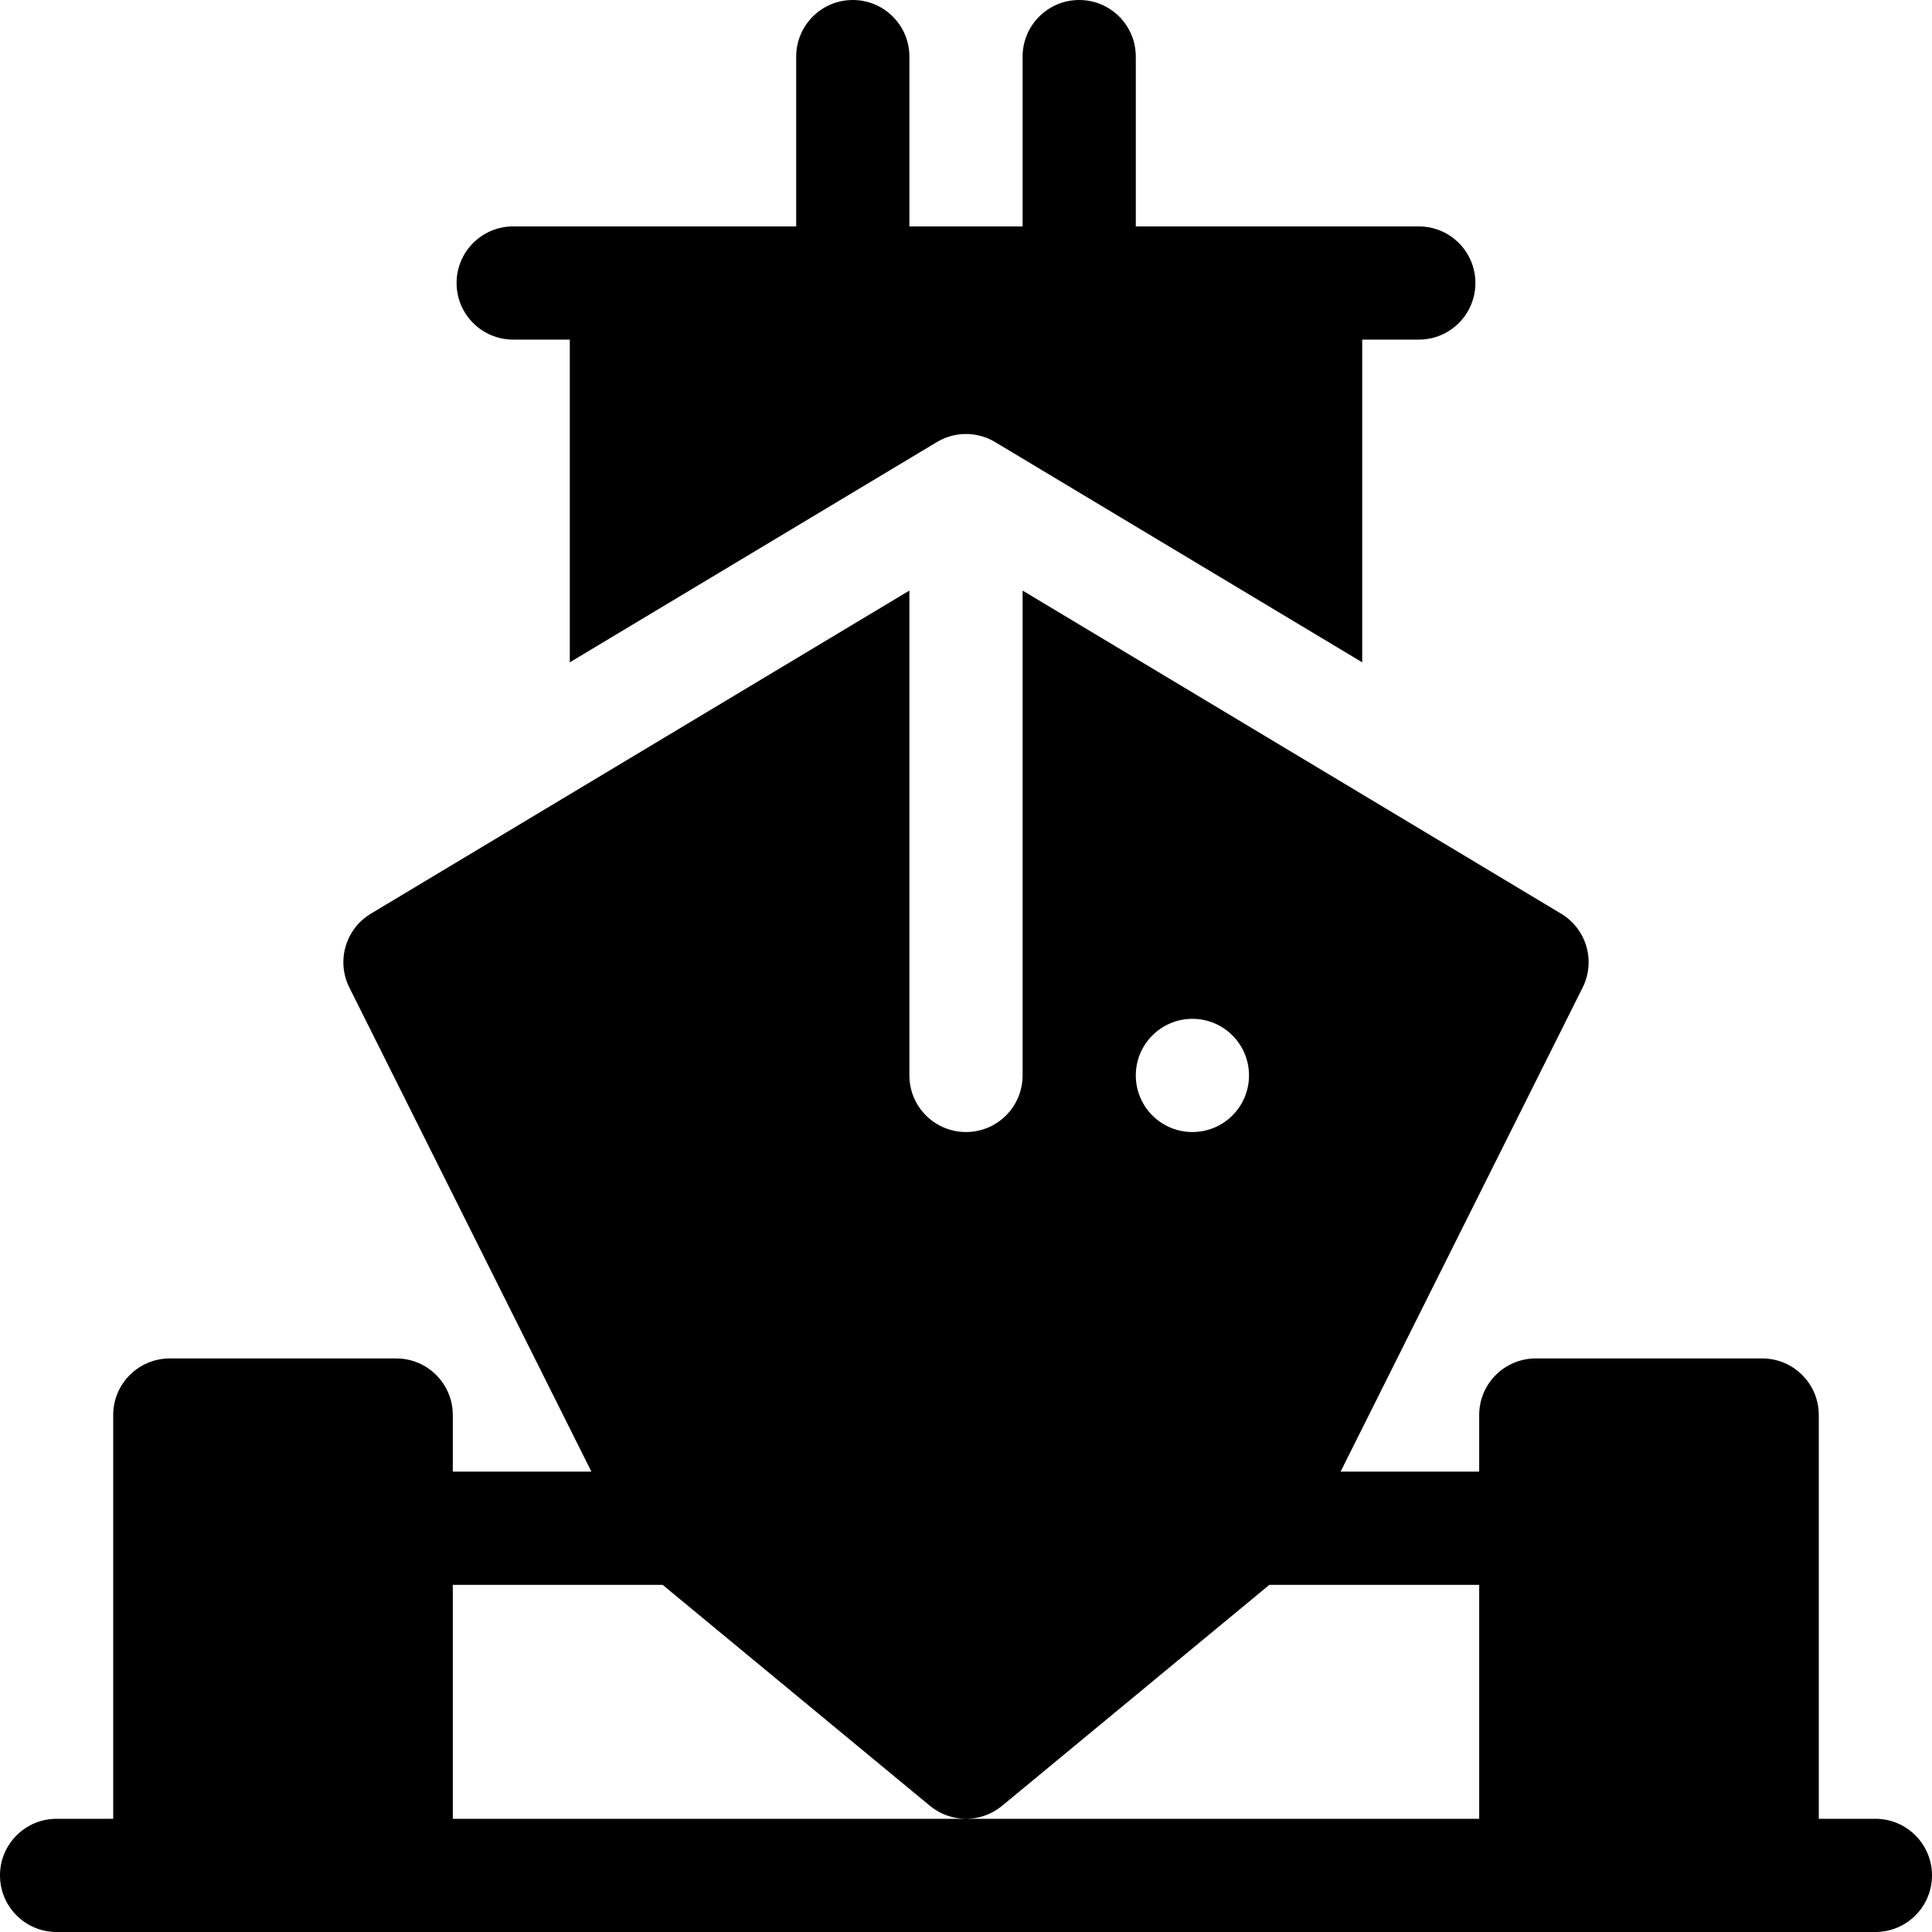 <svg xmlns="http://www.w3.org/2000/svg" id="Capa_1" height="512" viewBox="0 0 512 512" width="512"><g><path d="m136 90h15v85.521l97.282-58.37c4.75-2.851 10.686-2.851 15.436 0l97.282 58.37v-85.521h15c8.284 0 15-6.716 15-15s-6.716-15-15-15h-75v-45c0-8.284-6.716-15-15-15s-15 6.716-15 15v45h-30v-45c0-8.284-6.716-15-15-15s-15 6.716-15 15v45h-75c-8.284 0-15 6.716-15 15s6.716 15 15 15z"></path><path d="m497 482h-15v-107c0-8.284-6.716-15-15-15h-60c-8.284 0-15 6.716-15 15v15h-36.73l64.146-128.292c3.506-7.01 1.022-15.538-5.698-19.57l-142.718-85.631v128.493c0 8.284-6.716 15-15 15s-15-6.716-15-15v-128.493l-142.718 85.631c-6.721 4.033-9.204 12.56-5.698 19.57l64.146 128.292h-36.73v-15c0-8.284-6.716-15-15-15h-60c-8.284 0-15 6.716-15 15v107h-15c-8.284 0-15 6.716-15 15s6.716 15 15 15h482c8.284 0 15-6.716 15-15s-6.716-15-15-15zm-181-212c8.284 0 15 6.714 15 15 0 8.284-6.716 15-15 15s-15-6.716-15-15c0-8.286 6.716-15 15-15zm76 212h-272v-62h55.603l70.84 58.561c2.773 2.292 6.166 3.439 9.558 3.439s6.784-1.146 9.558-3.439l70.838-58.561h55.603z"></path></g></svg>